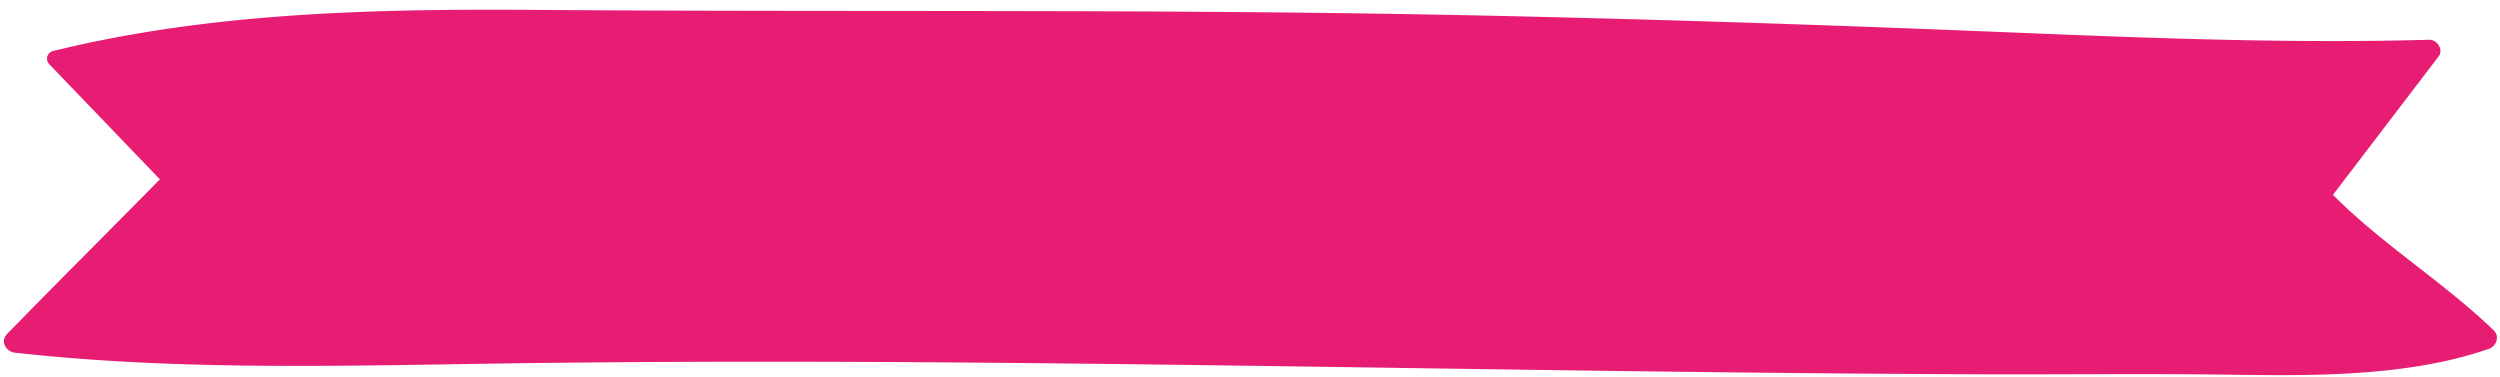 <?xml version="1.0" encoding="UTF-8" standalone="no"?><svg xmlns="http://www.w3.org/2000/svg" xmlns:xlink="http://www.w3.org/1999/xlink" data-name="Camada 1" fill="#000000" height="182.1" preserveAspectRatio="xMidYMid meet" version="1" viewBox="-1.9 -4.7 1208.3 182.1" width="1208.3" zoomAndPan="magnify"><g id="change1_1"><path d="M81.34,82.89,24.59,23.67h.05C140.51-4.68,267.45,6.57,385.26,5.49,593.69,3.6,802.1,8.51,1010.38,18c53.88,2.15,107.81,3.33,161.72,1.81l-53.54,70.09c23.89,25.47,55.64,44.31,80.9,68.83-45.59,16-102.28,12-150,12-268.15,1.78-536.32-8.82-804.47-5.13-75.51,1-160.69,3.7-239.69-5.17Z" fill="#e71d73"/></g><g id="change1_2"><path d="M83.92,80.3,27.26,21l-1.67,6.33C94.88,10.49,166.68,8,237.68,8.35c35.43.19,70.86,1.14,106.3,1.55,36.74.43,73.48-.08,110.22-.05Q683.67,10,913,19.13c86.36,3.41,172.66,8.37,259.13,6l-4.62-8-53.55,70.08c-1.46,1.9-.66,4.93.84,6.51,24.46,25.8,55.31,44.25,80.87,68.85l2.39-9c-33.06,11.34-68.49,12.36-103.11,12.22q-56.62-.24-113.25-.16c-80.14,0-160.27-.89-240.39-2-80.53-1.15-161-2.49-241.58-3.3-80.13-.81-160.26-1.1-240.39-.16-75.42.89-151,3.61-226.32-2.37q-13.84-1.09-27.65-2.62l3.77,9.1c22.11-22.58,44.41-45,66.22-67.88,3.16-3.31,6.28-6.68,9.49-9.95,4.43-4.53-2.52-11.5-7-7C55.74,102,33.33,124.28,11.19,146.84l-9.62,9.82c-3.5,3.57-.65,8.61,3.77,9.1,75,8.35,150.64,6.53,226,5.36,80.33-1.25,160.69-1.2,241-.53,80.53.67,161.05,1.95,241.58,3.11s161.05,2.22,241.58,2.51c38.93.14,77.88-.37,116.82.15,34.88.45,70.26,1.08,104.63-5.92a192.57,192.57,0,0,0,24-6.51c3.71-1.28,5.47-6.06,2.39-9-25.58-24.59-56.44-43-80.92-68.82l.84,6.51,53.51-70.1c2.51-3.28-.9-8.15-4.61-8-77,2.13-153.75-1.65-230.62-4.69S787.81,4.35,711,2.74C560.62-.42,410.3,1.21,260,.1,180.93-.49,100.73,1,23.58,20a3.82,3.82,0,0,0-1.67,6.33L78.75,85.48C82,88.88,87.18,83.71,83.92,80.3Z" fill="#e71d73"/></g></svg>